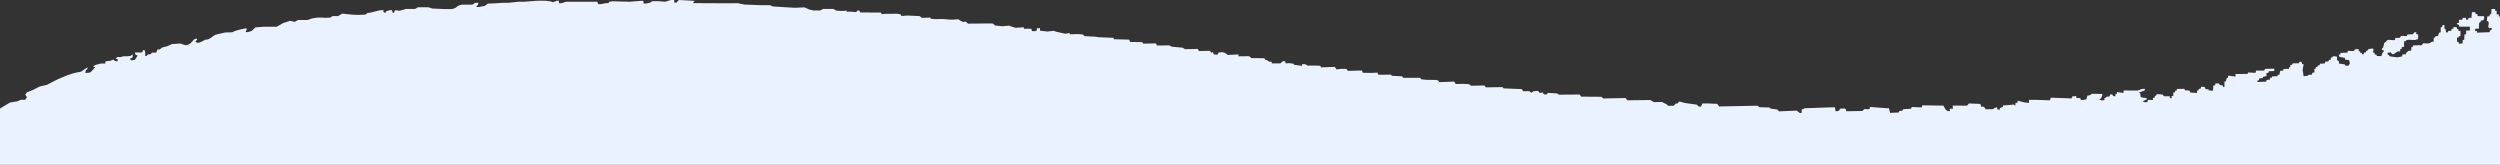 <svg xmlns="http://www.w3.org/2000/svg" width="1366.001" height="90.077" viewBox="0 0 1366.001 90.077">
  <rect x="0" y="0" width="1366.001" height="90.077" fill="#333333" stroke="none"/>
  <path id="Pfad_74" data-name="Pfad 74" d="M370.911,0l-1.282,1.426L368.408,1.4V0h-1.863L363.4.948,359.736.64H356.36l-.99.757-2.27.524h-1.455V.7l-.7-.29-6.984.54L334.824.7l-1.979.25-.35.739-1.629.059-2.5.524H326.85L326.384.948H309.272l-2.445.8h-1.455V.408h-.989l-2.157.805L300.541.7l-2.619-.29h-4.365l-7.218.54H283.2l-5.238.565h-3.085l-4.482.292-3.841.174L264.92,3.2l-1.456.291-1.8.349h-1.454l1.105-1.571V1.513H259.8l-1.746,1.048h-5.82l-1.968.62L248.8,4.365l-1.746.582h-4.307l-6.519-.29-2.212-.7h-5.646l-1.571.931h-4.89l-3.608.99-2.5-.292-.524,1.339-.7.059-.408-1.4h-1.281l-1.668.5L210.382,7.1l-1.061-.837.362-.677h-1.862l-2.27.525-3.436.852-1.273.129-1.169.881-4.075.175L192.315,8l-5.332-.547-2.269,1.338h-3.027l-1.164.816-2.852.119-2.1-.119h-2.153l-2.677.408-2.795.93h-5.179l-1.79,1.032-2.459-.624-3.9,1.281-3.434,1.989h-7.323l-4.319.339-1.92,1.862-2.037.7h-1.4l.407-1.106.466-.581-.815-.349-2.386.465-3.2.873-1.862.813-3.9.119-4.948,1.163-1.348.712-1.444,1.1-1.424.766-1.643.219-1.2.657-1.807.877-1.315.109-1.039-.548,1.039-1.319L107.221,21l-1.259.6-1.424,1.588-.657.622-.821.527-1.478.383-1.478-.383-.657-.219-.712-.308H97.45l-1.836.2H94.19l-2.988,1.3-2.565.635-1.4,1.079h-1.2l-.657,1.7H83.186l-1.041.931-1.314.055-.712.875-.768-.054v-2.18l-.381-.936h-.837l-.422,1.254h-4l.164.986,1.314.767-1.533,2.3-2.136.274-.437-.931,1.423-.712v-1.7l-1.249.93-2.091.165H67.253l-1.259.439H64.132l-.93.765,1.254.622-.324.912-1.205-.11-1.094-.821-1.479.657-2.784.328v1.159H55.215l-2.549.662-1.888.755,1.228.66-2.454,2.644-1.133.377H46.53l.378-1.321.85-.85v-.85l-3.4,2.349-3.305.672L37,41.018l-5.381,2.266-5.994,3.073-3.918.892-3.87,1.982-3.115,1.228-.935,1.251.935,1.392-.944,1.416H11.413l-1.982.849-3.978.661L0,59.3V90.077H1366v-81l-.511-.03L1365.2,7.9l-1.03-.117V5.927h-.823V4.9l-1.972.029-.2,2.854-.677.029-.324,1.089-1.088.029-.294,2.443.793.293.266,1.089-.266,1.883.5.794,1.324-.264.147.882-1.119.736v.794l-7.031.264V16.96h-1l.03-1.235,2.059-.118V14.313l.146-1.884.56-.147.412-1.059,1.324-.147.48-1.231-.138-.971-3.581-.083V7.708l-1.027-.082-.222-1.027-1.8.083-.251,3.024-1.609.112-.194.943-1.166-.055.028-.944-1.749-.028-.361,1.027-1.72.056-.111,1.693-1.055.111v.5l1.166.638.166.8,5.745.028V16.7l-2.053-.027v2.108l-.888-.027-.167,2.969-.777.139-.139,1.887-1.914.084-.333-.972-.75-.083-.028-2.22.861-.028.138-.749h.916V16.9h-1.027l-.194-1.055-.694.028-.138-1.083h-1.8v.944h-.916l-.333,1.138-1.582.028-.222.832-.944-.055-.361-1.916-.554-.027V13.7h-.972l-.333,1.054-.721.223v2.609l-.913.371-.6,1.749-1.233.04-.476.834-.6-.04v2.068l-1.153.317-1.471.836-3.1-.12-.915,1.074-4.531.079-.4.875-.675.158-.04,1.75-1.55.238-.915.874h-.357l-.12.994h-1.828l-.318,1.192-2.663.438-3.935-.517-.676-.755-.716-.517.239-.676,1.55-.278.874.994h.795l2.226-1.471,1.312.04.079-1.352.836-.119.039-.993,1.193-.08V22.571l1.033-.08.12-.556,1.51-.2,3.26.12,1.788-.518v-2.5l-1.193-.278.278-.914h-1.112l-.9,1.071-2.956.121-.28.878-3.059-.123L1311.1,20.7h-2.266l-.278,1.232-.885,0-2.921-.2-2.022,1.854-.59,2.444-.506.336-.252.8,1.053.379v.759l-.632.547-.632,1.812-2.57-.084v-.759h-.969l-.21-.969-.927-.294.421-1.18-.253-.885-2.444.294-.8.97-.589.042v.8l-.969.085-.464,1.011h-.674l-.379-.843h-.632l-.38-.885h-.547V26.832h-1.769l-1.1,1.081-3.031-.154-.218.984-3.827.153-.029.813-.972.24.538,1.18,2.822.464.169.969,2.191.295.421,1.727-.717,1.306h-1.727l-.463-.758-1.686-.21L1278,34.71V33.447l-1.053-.632V30.961l-1.348-.211-.806-.056-.5.73h-.717v1.223l-.969.041-.464.927h-1.474l-.506,1.095-2.443.085-.421.927h-.717l-.505.927h-.548l-.422.969h-.505V39.6l-1.054.126-.378,1.1h-1.728l-.337.548-2.4.295-.548-3.413.548-3.118-.8-.169-.421-1.221h-.97l-.379.8-3.412.085-.379.8-.8.042-.211,1.222-.59.043v.884l-3.117.084v.885l-1.728.127-.464,2.148-.927.042v.716l-3.117.169v.632h-.97l-.252,1.18h-1.6l-.378,1.011-4.8.168v-.589l1.012-.548-.126-.717,2.022-.295.252-.632,1.854-.463-.041-1.643h.968l.38-.969,2.949-.127V37.534l-5.014.084-.548.969h-4.339l-.335,1.222-4-.211-.379.8-6.546.043v1.375l-3.987-.491-.218,1.228-.587.1-.585,1.873-.675.042v2.949h-.758l-.253-.885-1.559-.168-.337-.8-1.938-.126-.295,1.053-.927.126-.211,2.866-2.359-.169v-.632l-1.686-.084-.505-1.18-1.853-.127-.423,1.138h-.842l-.294.885h-.633l-.253,1.432-3.791-.379v-.927l-2.865-.253V48.53l-4.255.084v.843l-.8.042-.211.927-.927.211v1.769l-.885.042v1.223h-.842l-.211-1.054-3.286-.042-.464-.885-3.286-.295-.38.885-.631.085-.3,1.095-.842.041v1.138l-2.781-.041-.232,1.25H1171.9l-1.111-.556,2.16-.987v-.678l-2.962-.432-.432-.617v-1.3l-.8-.741,3.208-1.184v-.79h-1.419l-2.53.925-7.707-.061v1.357l-3.641-.493v.915l-.869.442v1.111l-1.3-.432-.32-.84-1.036.116-.68,1.156-1.543.123-.432.617h-.617v1.234l-1.666.123-1.11-.555.987-.678.616-1.535v-.749l-5.615-.123-1.419.926h-1.049l-.679,2.221-2.838.37-.494-1.11-2.1-.1v-1.01l-2.1.123-.536,1.134-11.311-.393-.437,1.426-7.77-.253h-3.7v1.666l-2.778-.314-3.468-.921v1.164l-1.159.08v1.533l-.8-.617-6.047.494v.74l-1.728.74v.864l-1.42-.246V58.563l-1.48.494-.926.617h-3.887l-.864-1.3-1.543-.124-.494-1.48-6.232-.247-1.041,1.222-5.438-.05H1067V59.55l-.987-.185-.8.185.37,1.111-1.234.062-1.234-.8-.679-1.234-.555-.987-11.469-.148-.415,1.146-5.42-.253-.413.961-4.324.275-.481.893h-1.511l-.411.892-4.668.206-.689-2.564-1.1.017-9.2-.68-.343,1.236-2.815-.068-1.029,1.029-8.856.138v-.755l-.693-.72-2.329,0-1.3,1.409h-1.578v-1.1l-.413-1.03-16.411.559-.753.471-.823.136V61.74l-1.167-.069-1.511-1.236-9.68.412-1.03-1.029-3.638-.481-.622-.6-5.454-.157-1-.824-21.007.412L938.3,56.728l-1.991-.068-3.02-.138H930.2l-.823,1.785-1.1-.069L927.1,57.173l-6.655-.926-1.578-.48-1.374-.275-.961,1.1-.89-.052-1.032,1.214-3.158.069L910.7,57l-1.843-.866-.7-.438-4.4.115-1.159-.6-.755-.549-12.7.137-.9-1.236L876.01,53.8,875,52.883l-11.008-.072-.869-1.164-11.342.083-1.016-.7-5.012-.274-.686.891-1.442-.136-.756-.962-1.665.189-.806-1.081-2.54.206-.961.823-1.373-.892-3.357.058-.557-1.157-9.955-.412L820.9,47.6l-9.074.137-.743-1.029-7.4.136-.9-.823-3.09-.206-4.267.1-.882-1.337-8.036.31-.889-1.065-1.3-.138-4.806-.068-2.883-.275-.686-.823-9.277,0-.472-.819-5.63-.275L760,40.8l-6.853.037-.493-1.136-3.777.137-4.246-.079-.49-1.226-7.636.185-.809-1.076h-3.021l-2.366.274-1-1.373-7.432.271-.532-.889-1.442-.069-5.547-.032-1.248-.792h-1.648V36l-4.394-.619-.284-.555-2.513-.334-1.941.134v-1.1l-1.3-.138-1.442,1.236h-4.736v-.892h-1.3l-1.2-.837-.876-.117-.667-.968-7.063-.069-1.176-1.03-6.125.049.5-1.01-6.049.263-1.572-1.087-1.373-.412-1.991.138-.824,1.236-1.922-.138-.412-1.236-1.2.249-.309-1-6.2.131-.6-1.161-7.013.144-1.294-.83-6.042-.549-1.167-.687-6.792.033-.623-1.132-6.893.144-.521-.83-6.672-.109L617,21.646l-8.445-.206v-.755l-8.238-.343-1.853-.276-5.787-.324-1.079-.911-2.54-.205-4.6.094v-.713l-2.293.431-5.121-1.118-1.236-.48-3.636.384-3.916-.469V15.4h-1.723v1.153l-.954.495-1.718-.068-.343-1.236-1.647-.069-2.281.062-.4-.954-.892.206-3.523.191-2.519-.81-1.029-.342-3.661.332-3.842-.43-1.342-1.123h-2.154l-11.292.116L527.6,11.758l-1.246.289-1.664-.756-1.048-.756-3.492.233-1.862-.116-3.55-.291-3.911.1-2.376-.234V9.6l-4.73.166-1.207-.982-6.578-.29-3.4.227-.5-.926L490,7.509l-6.461.057-1.822.2-.332-.9-11.3-.069-.69-1.1-.815.059-.809.851-3.489-.274-1.639.121V5.82l-2.924.172-2.778-.208-1.574-.895H449.72l-1.455.815h-3.784l-2.328-.524-2.619-1.164-5.009.243L422.3,3.541l-1.507-.689h-4.482l-9.43-.349-3.725-.757-4.831.059-18.392-.094-1.346-.041,1-1.205Z" transform="translate(0)" fill="#eaf2ff"/>
</svg>
